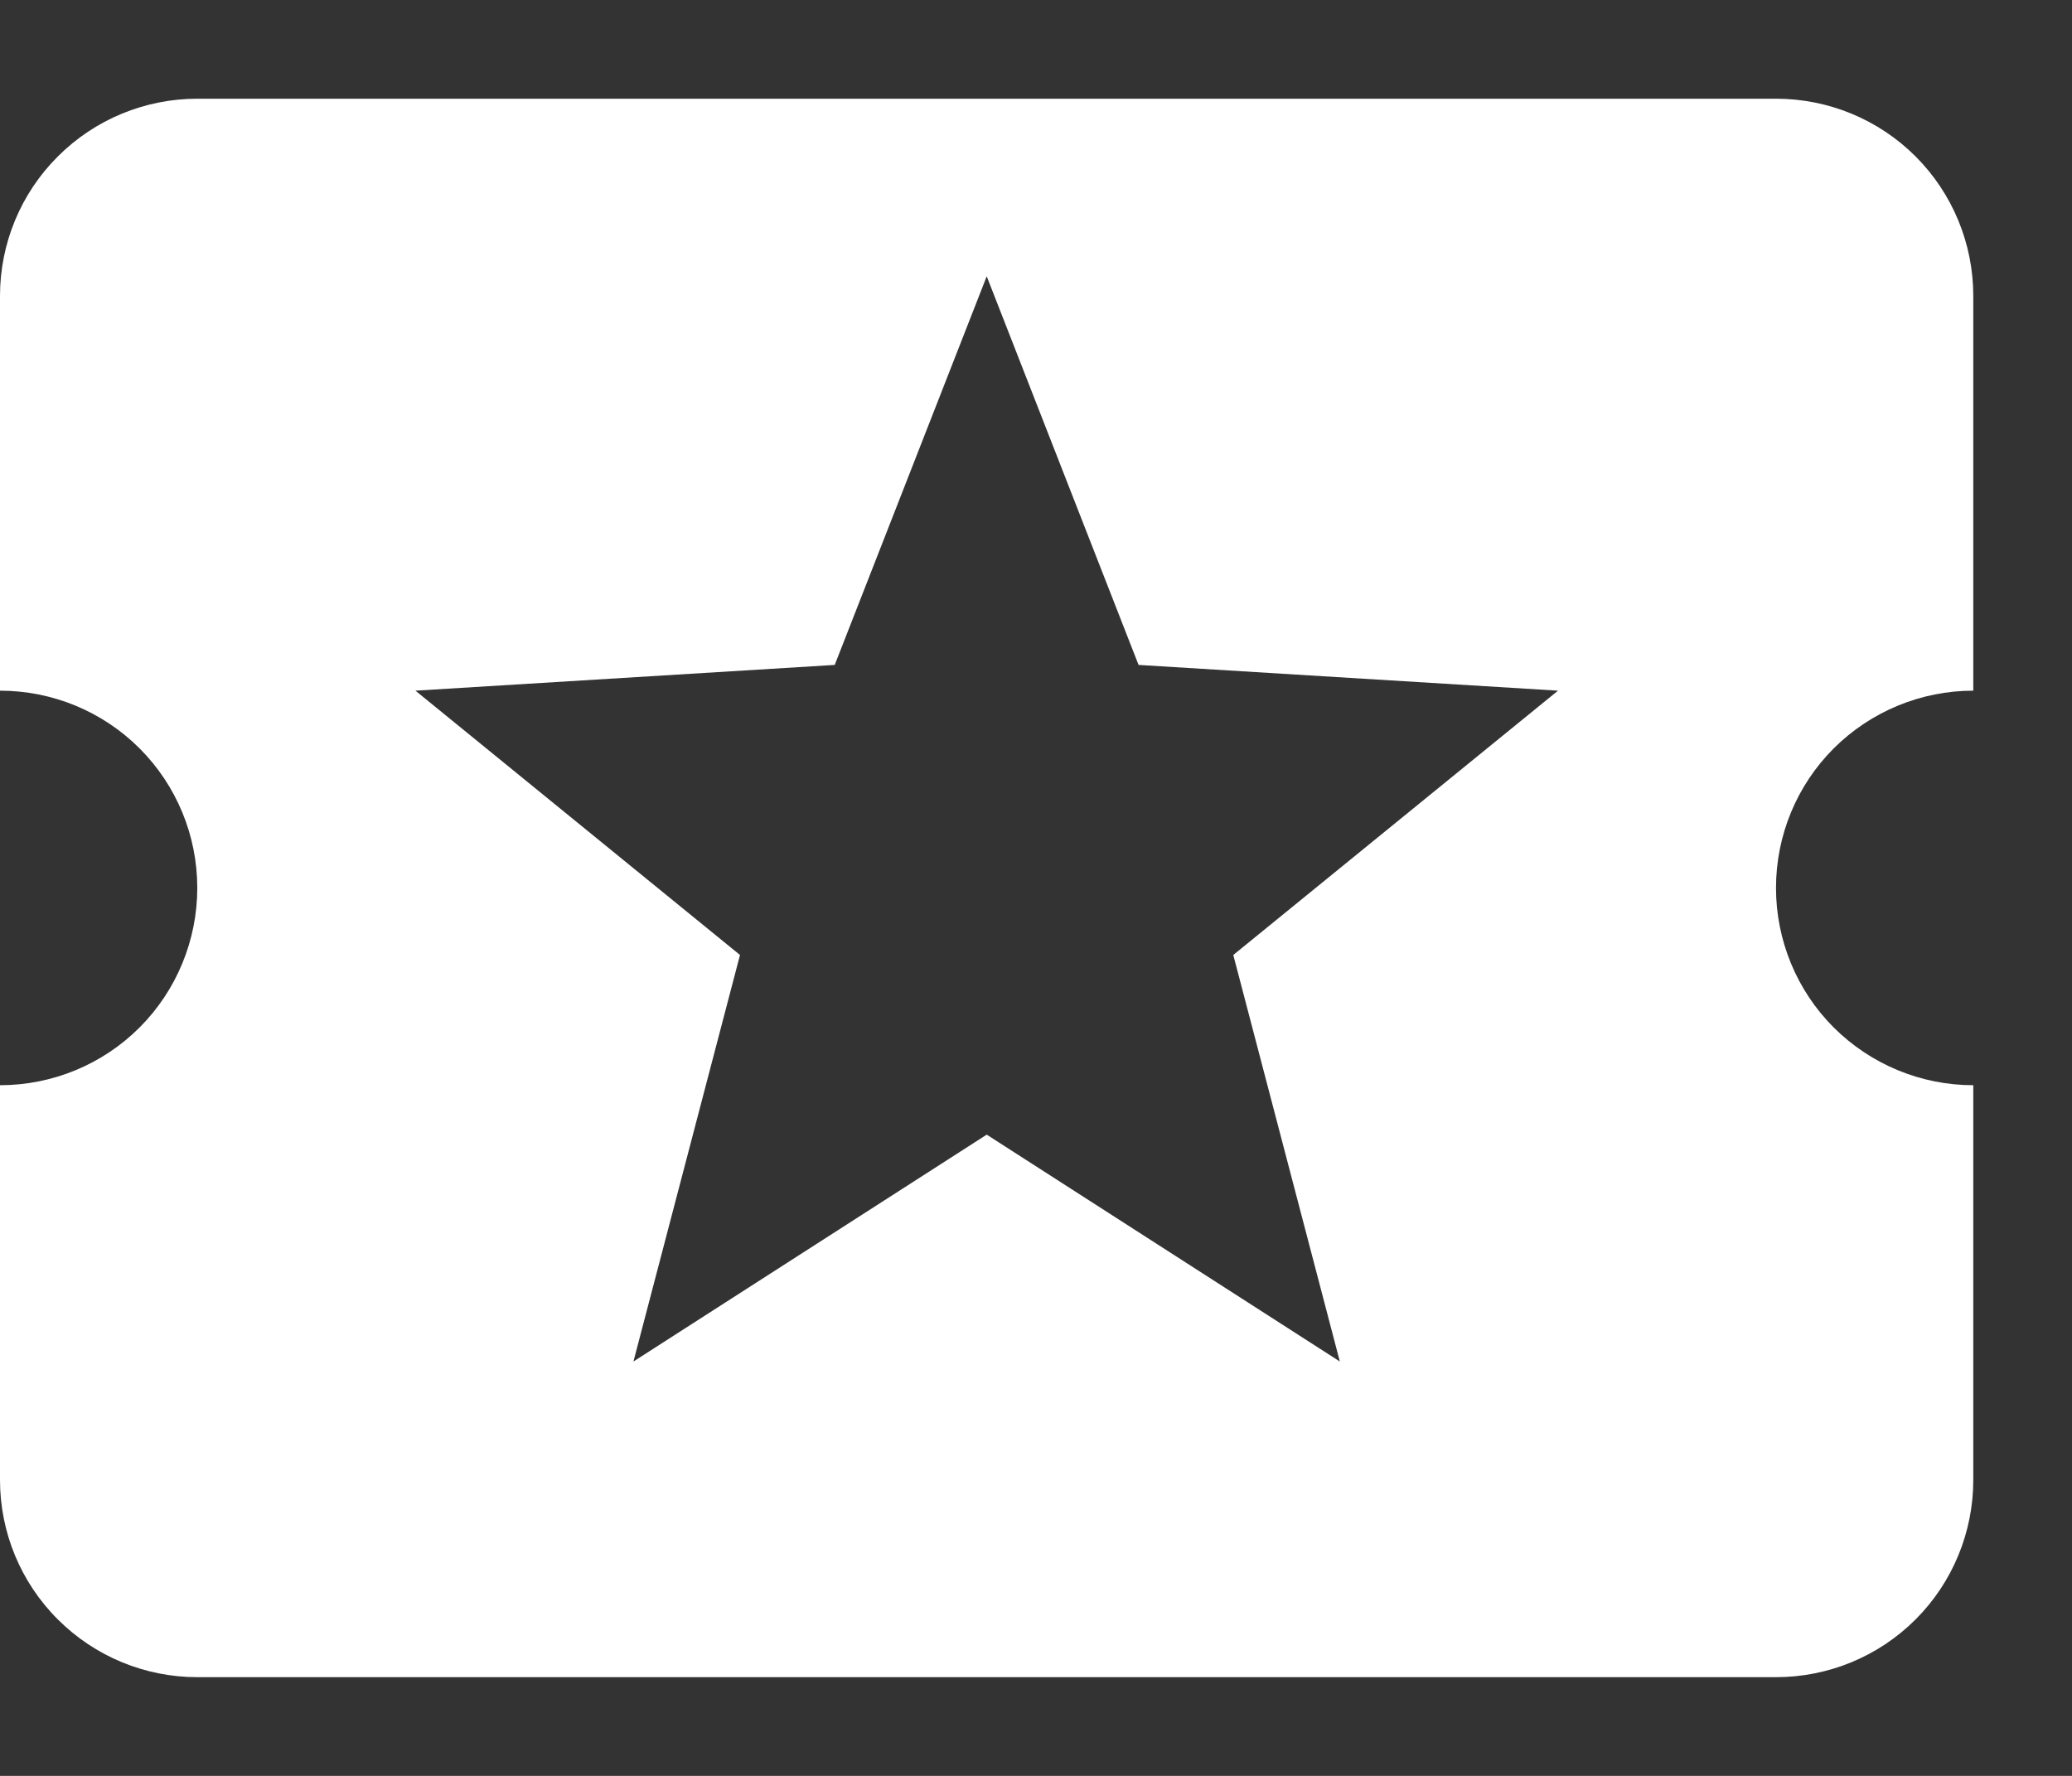 <svg width="14" height="12" viewBox="0 0 14 12" fill="none" xmlns="http://www.w3.org/2000/svg">
<rect x="0" y="0" width="14" height="12" fill="#333333" stroke="none"/>
<path d="M9.053 9.2L6.667 7.667L4.28 9.2L5 6.453L2.807 4.667L5.64 4.493L6.667 1.867L7.693 4.493L10.527 4.667L8.333 6.453M12 6C12 5.646 12.14 5.307 12.39 5.057C12.641 4.807 12.98 4.667 13.333 4.667V2C13.333 1.646 13.193 1.307 12.943 1.057C12.693 0.807 12.354 0.667 12 0.667H1.333C0.98 0.667 0.641 0.807 0.391 1.057C0.14 1.307 0 1.646 0 2V4.667C0.354 4.667 0.693 4.807 0.943 5.057C1.193 5.307 1.333 5.646 1.333 6C1.333 6.353 1.193 6.693 0.943 6.943C0.693 7.193 0.354 7.333 0 7.333V10C0 10.354 0.14 10.693 0.391 10.943C0.641 11.193 0.98 11.333 1.333 11.333H12C12.354 11.333 12.693 11.193 12.943 10.943C13.193 10.693 13.333 10.354 13.333 10V7.333C12.98 7.333 12.641 7.193 12.39 6.943C12.14 6.693 12 6.353 12 6Z" fill="white"/>
</svg>
